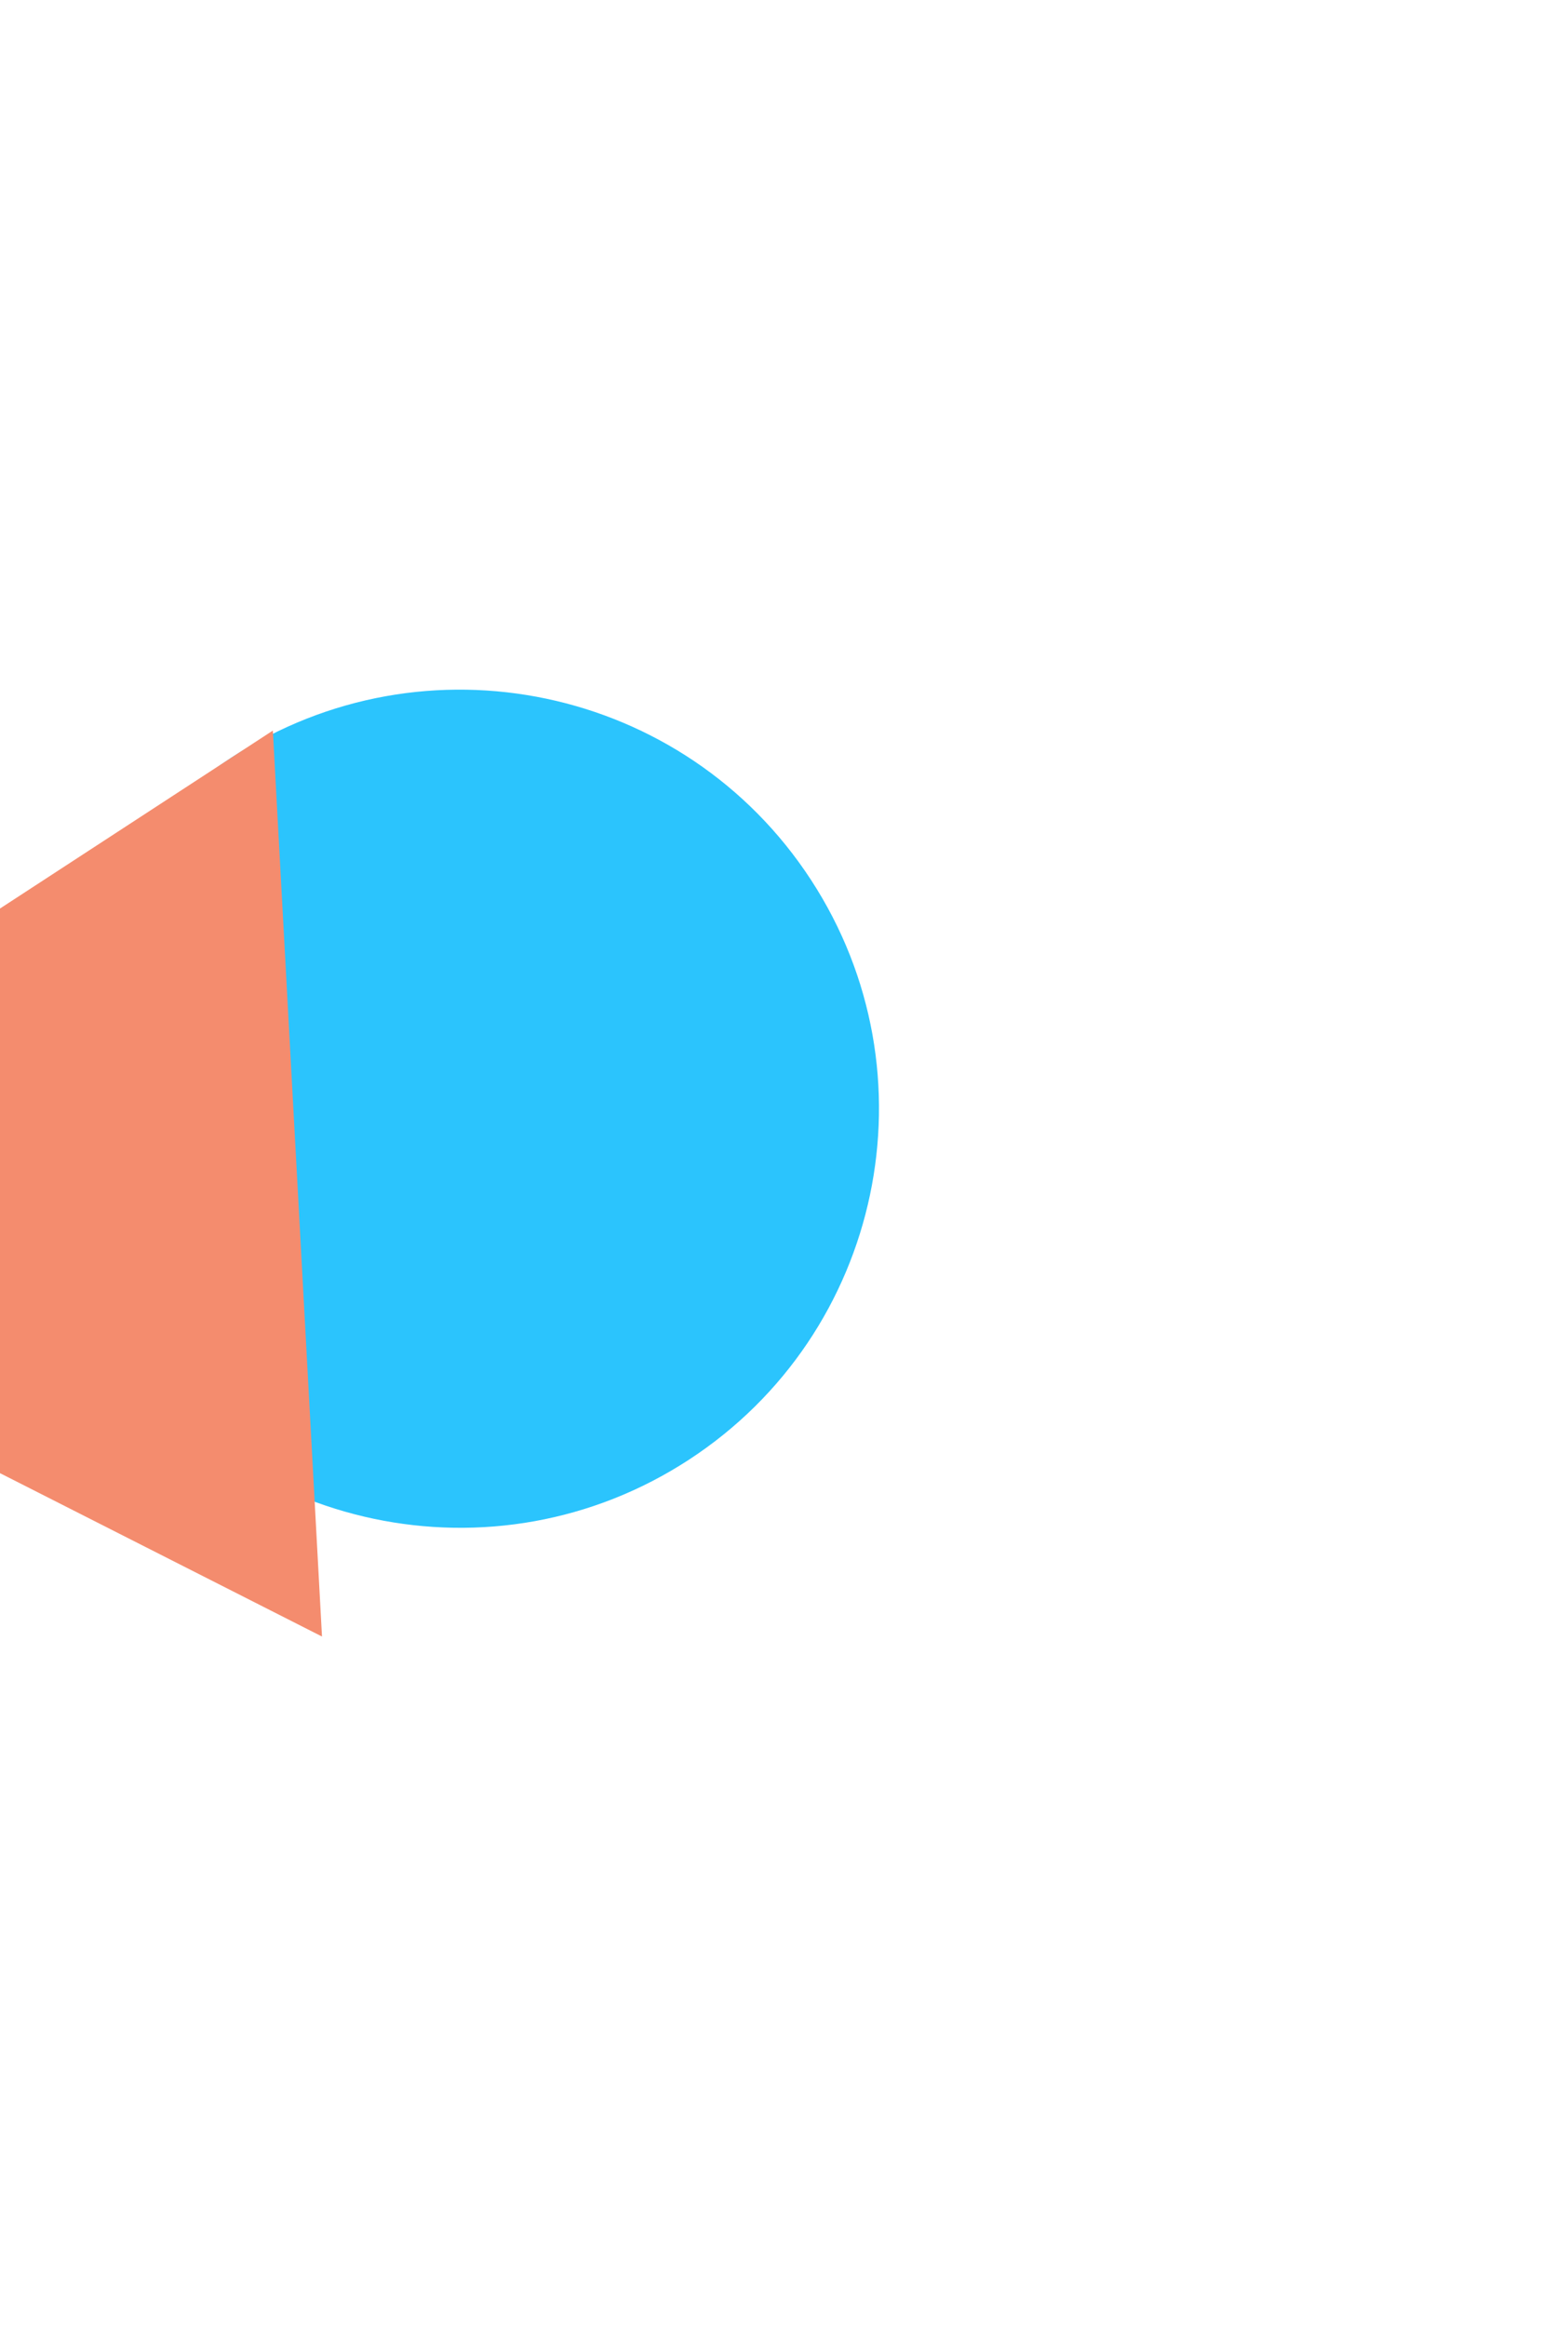 <svg width="786" height="1166" viewBox="0 0 786 1166" fill="none" xmlns="http://www.w3.org/2000/svg">
<g filter="url(#filter0_f_1478_47584)">
<path d="M345.303 731.519C248.177 794.846 118.023 767.43 54.696 670.304C-8.631 573.177 18.785 443.023 115.911 379.696C213.037 316.369 343.192 343.785 406.519 440.911C469.846 538.038 442.43 668.192 345.303 731.519Z" fill="#2BC4FD"/>
<path d="M161.406 820.1L-244.079 614.428L136.78 366.104L161.406 820.1Z" fill="#F48C6E"/>
</g>
<defs>
<filter id="filter0_f_1478_47584" x="-589.079" y="0.598" width="1374.7" height="1164.5" filterUnits="userSpaceOnUse" color-interpolation-filters="sRGB">
<feFlood flood-opacity="0" result="BackgroundImageFix"/>
<feBlend mode="normal" in="SourceGraphic" in2="BackgroundImageFix" result="shape"/>
<feGaussianBlur stdDeviation="172.5" result="effect1_foregroundBlur_1478_47584"/>
</filter>
</defs>
</svg>
